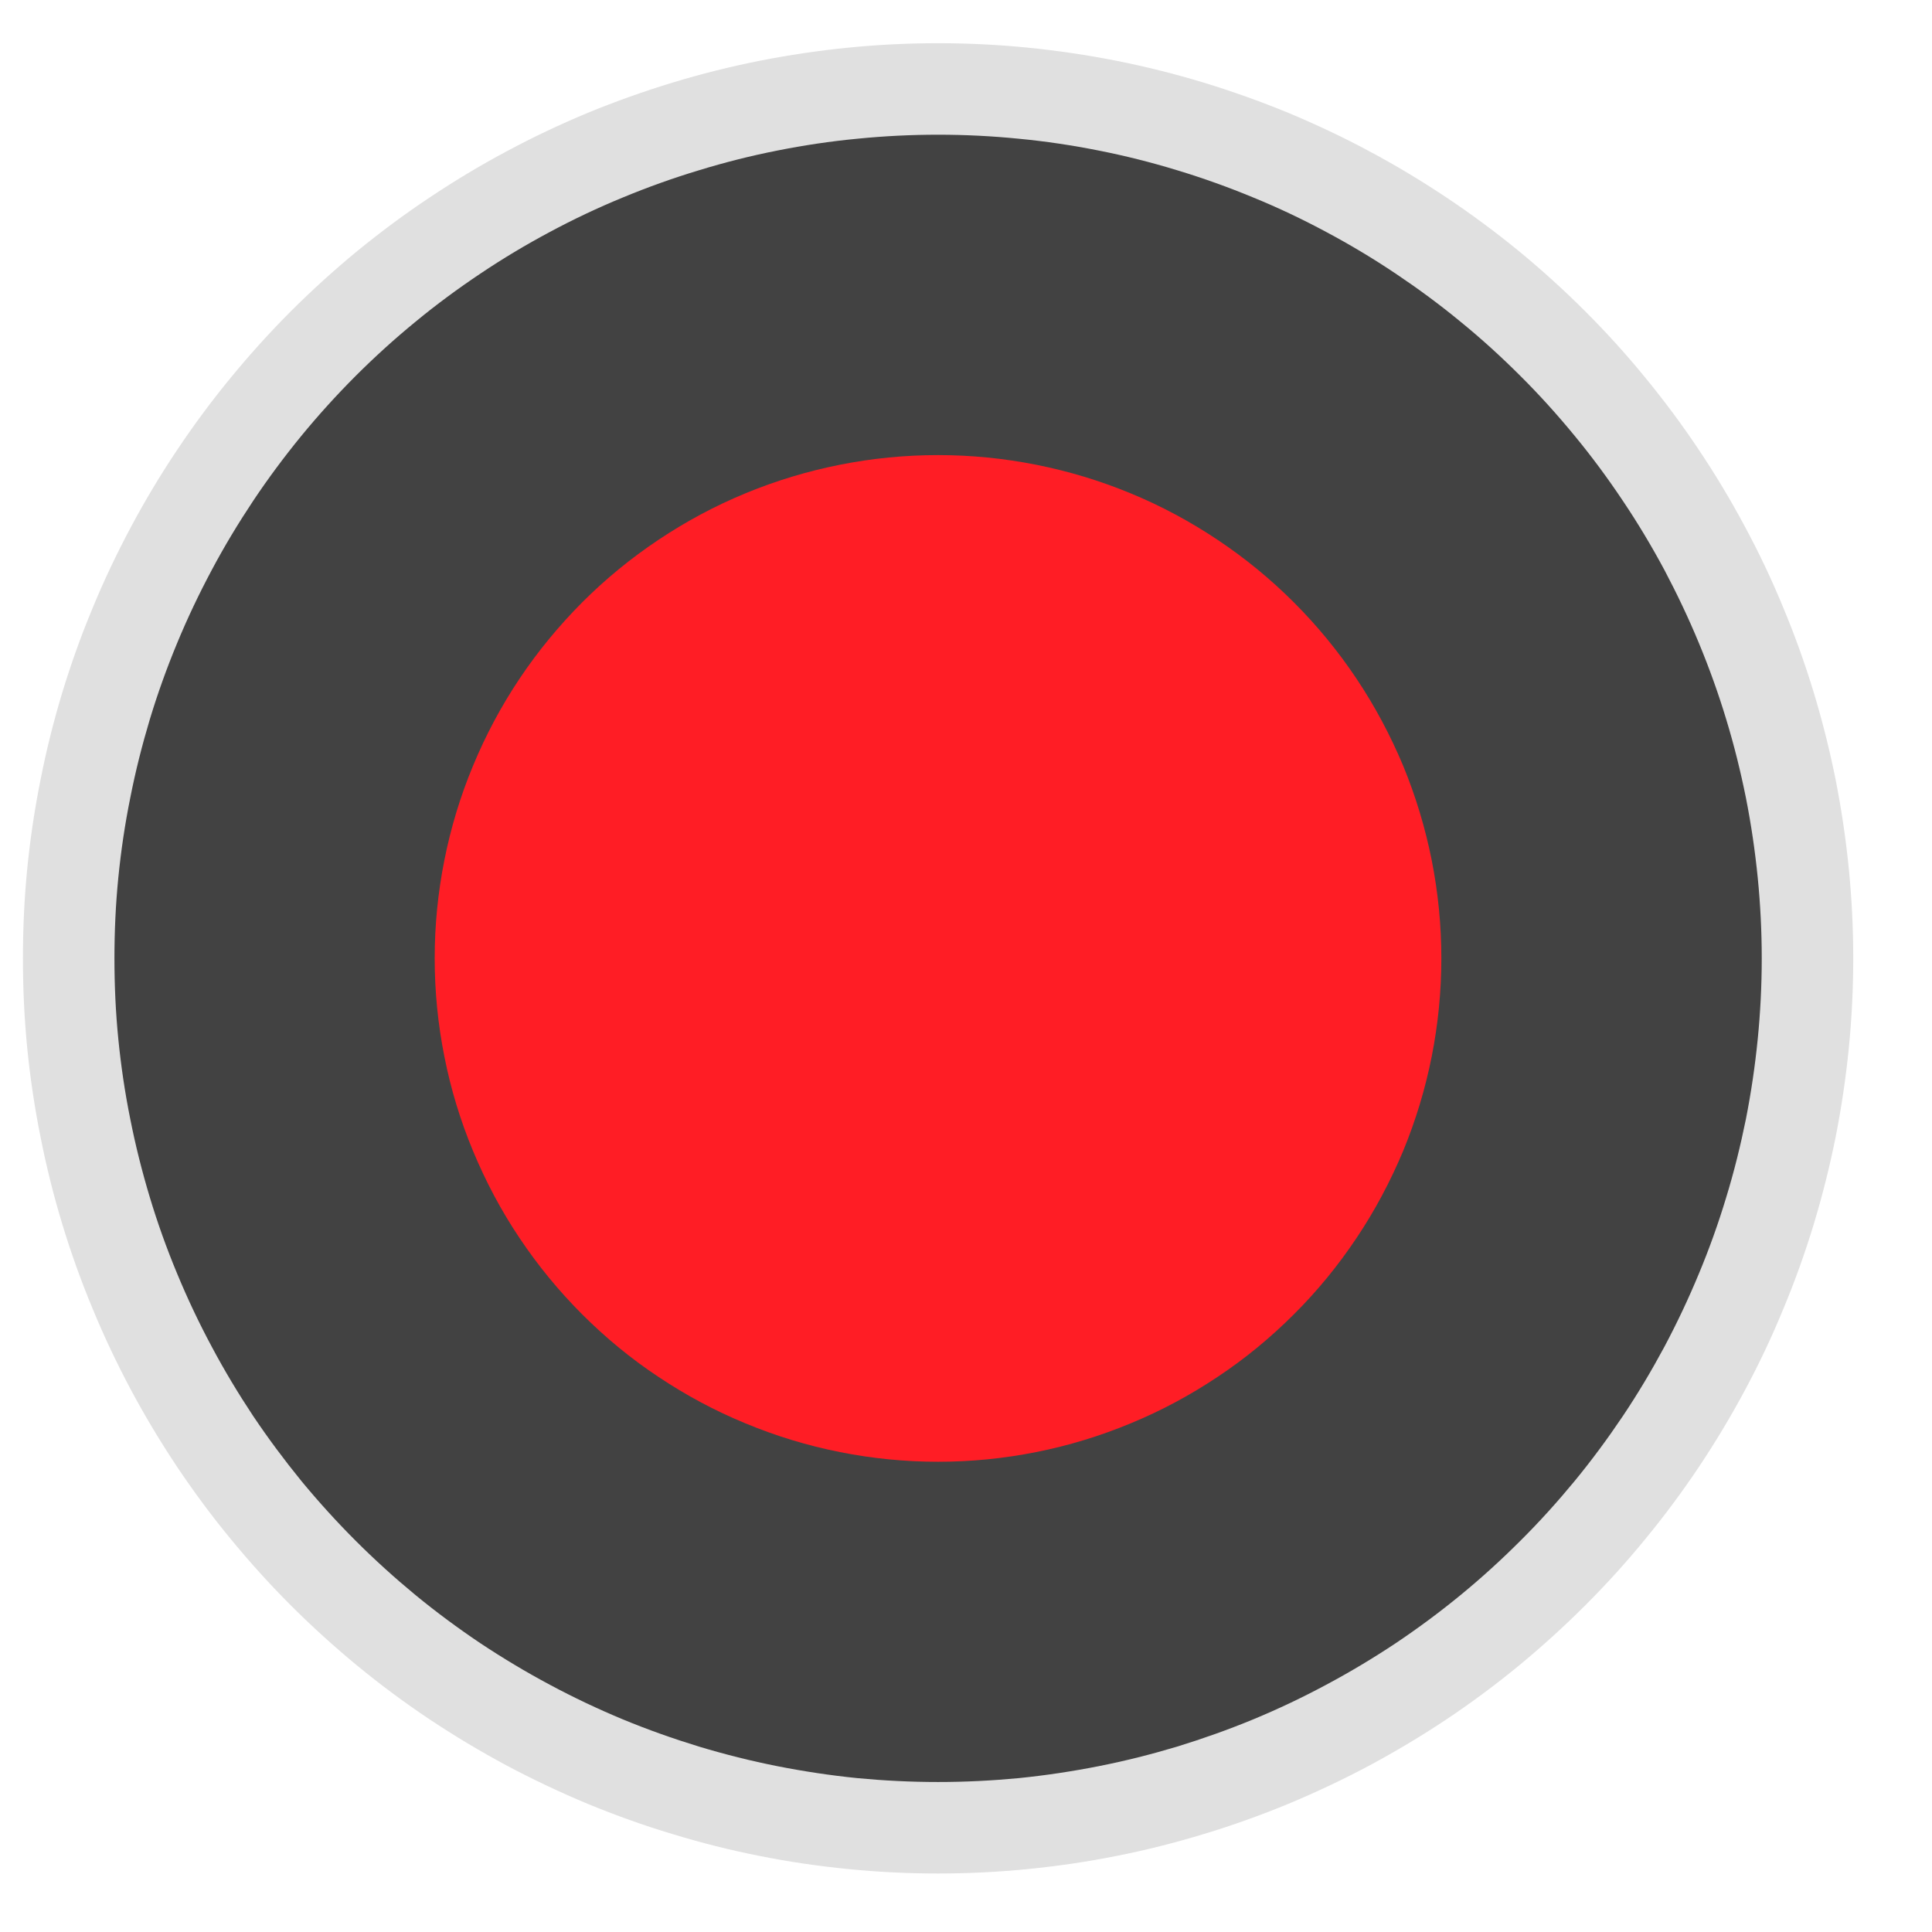 <svg xmlns="http://www.w3.org/2000/svg" xmlns:xlink="http://www.w3.org/1999/xlink" width="75" zoomAndPan="magnify" viewBox="0 0 56.25 56.25" height="75" preserveAspectRatio="xMidYMid meet" version="1.0"><defs><clipPath id="a1c55f7bc3"><path d="M 0.668 1.258 L 53.957 1.258 L 53.957 54.547 L 0.668 54.547 Z M 0.668 1.258 " clip-rule="nonzero"/></clipPath></defs><g clip-path="url(#a1c55f7bc3)"><path fill="#e0e0e0" d="M 53.957 27.902 C 53.957 28.777 53.914 29.645 53.828 30.516 C 53.742 31.383 53.613 32.246 53.445 33.102 C 53.273 33.957 53.062 34.801 52.809 35.637 C 52.555 36.473 52.262 37.293 51.926 38.098 C 51.594 38.906 51.223 39.695 50.809 40.465 C 50.398 41.234 49.949 41.98 49.465 42.707 C 48.98 43.43 48.461 44.133 47.906 44.805 C 47.355 45.48 46.77 46.125 46.152 46.742 C 45.535 47.359 44.887 47.945 44.215 48.5 C 43.539 49.055 42.84 49.574 42.113 50.059 C 41.387 50.543 40.641 50.988 39.871 51.402 C 39.102 51.812 38.312 52.184 37.508 52.52 C 36.699 52.852 35.879 53.148 35.047 53.398 C 34.211 53.652 33.363 53.867 32.508 54.035 C 31.652 54.207 30.789 54.332 29.922 54.418 C 29.055 54.504 28.184 54.547 27.312 54.547 C 26.438 54.547 25.566 54.504 24.699 54.418 C 23.832 54.332 22.969 54.207 22.113 54.035 C 21.258 53.867 20.41 53.652 19.578 53.398 C 18.742 53.148 17.922 52.852 17.113 52.52 C 16.309 52.184 15.52 51.812 14.75 51.402 C 13.98 50.988 13.234 50.543 12.508 50.059 C 11.781 49.574 11.082 49.055 10.406 48.5 C 9.734 47.945 9.086 47.359 8.469 46.742 C 7.852 46.125 7.27 45.48 6.715 44.805 C 6.16 44.133 5.641 43.43 5.156 42.707 C 4.672 41.98 4.223 41.234 3.812 40.465 C 3.402 39.695 3.027 38.906 2.695 38.098 C 2.359 37.293 2.066 36.473 1.812 35.637 C 1.559 34.801 1.348 33.957 1.18 33.102 C 1.008 32.246 0.879 31.383 0.793 30.516 C 0.707 29.645 0.668 28.777 0.668 27.902 C 0.668 27.031 0.707 26.16 0.793 25.293 C 0.879 24.422 1.008 23.562 1.18 22.703 C 1.348 21.848 1.559 21.004 1.812 20.168 C 2.066 19.332 2.359 18.512 2.695 17.707 C 3.027 16.898 3.402 16.113 3.812 15.344 C 4.223 14.574 4.672 13.824 5.156 13.102 C 5.641 12.375 6.16 11.676 6.715 11 C 7.27 10.324 7.852 9.68 8.469 9.062 C 9.086 8.445 9.734 7.859 10.406 7.305 C 11.082 6.754 11.781 6.234 12.508 5.75 C 13.234 5.266 13.98 4.816 14.75 4.406 C 15.52 3.992 16.309 3.621 17.113 3.285 C 17.922 2.953 18.742 2.66 19.578 2.406 C 20.41 2.152 21.258 1.941 22.113 1.77 C 22.969 1.602 23.832 1.473 24.699 1.387 C 25.566 1.301 26.438 1.258 27.312 1.258 C 28.184 1.258 29.055 1.301 29.922 1.387 C 30.789 1.473 31.652 1.602 32.508 1.77 C 33.363 1.941 34.211 2.152 35.047 2.406 C 35.879 2.66 36.699 2.953 37.508 3.285 C 38.312 3.621 39.102 3.992 39.871 4.406 C 40.641 4.816 41.387 5.266 42.113 5.75 C 42.84 6.234 43.539 6.754 44.215 7.305 C 44.887 7.859 45.535 8.445 46.152 9.062 C 46.77 9.68 47.355 10.324 47.906 11 C 48.461 11.676 48.98 12.375 49.465 13.102 C 49.949 13.824 50.398 14.574 50.809 15.344 C 51.223 16.113 51.594 16.898 51.926 17.707 C 52.262 18.512 52.555 19.332 52.809 20.168 C 53.062 21.004 53.273 21.848 53.445 22.703 C 53.613 23.562 53.742 24.422 53.828 25.293 C 53.914 26.16 53.957 27.031 53.957 27.902 Z M 53.957 27.902 " fill-opacity="1" fill-rule="nonzero"/></g><path fill="#424242" d="M 51.293 27.902 C 51.293 28.688 51.254 29.473 51.176 30.254 C 51.098 31.035 50.984 31.812 50.832 32.582 C 50.676 33.352 50.488 34.113 50.258 34.863 C 50.031 35.617 49.766 36.355 49.465 37.078 C 49.164 37.805 48.828 38.516 48.461 39.207 C 48.09 39.898 47.688 40.574 47.25 41.227 C 46.812 41.879 46.348 42.508 45.848 43.117 C 45.348 43.723 44.824 44.305 44.266 44.859 C 43.711 45.414 43.133 45.941 42.523 46.441 C 41.918 46.938 41.285 47.406 40.633 47.844 C 39.98 48.277 39.309 48.68 38.613 49.051 C 37.922 49.422 37.215 49.758 36.488 50.059 C 35.762 50.359 35.023 50.621 34.273 50.852 C 33.52 51.078 32.758 51.27 31.988 51.422 C 31.219 51.574 30.441 51.691 29.66 51.77 C 28.879 51.844 28.098 51.883 27.312 51.883 C 26.527 51.883 25.742 51.844 24.961 51.77 C 24.18 51.691 23.402 51.574 22.633 51.422 C 21.863 51.27 21.102 51.078 20.352 50.852 C 19.598 50.621 18.859 50.359 18.133 50.059 C 17.41 49.758 16.699 49.422 16.008 49.051 C 15.312 48.68 14.641 48.277 13.988 47.844 C 13.336 47.406 12.703 46.938 12.098 46.441 C 11.492 45.941 10.91 45.414 10.355 44.859 C 9.801 44.305 9.273 43.723 8.773 43.117 C 8.277 42.508 7.809 41.879 7.371 41.227 C 6.938 40.574 6.531 39.898 6.164 39.207 C 5.793 38.516 5.457 37.805 5.156 37.078 C 4.855 36.355 4.59 35.617 4.363 34.863 C 4.137 34.113 3.945 33.352 3.793 32.582 C 3.637 31.812 3.523 31.035 3.445 30.254 C 3.367 29.473 3.332 28.688 3.332 27.902 C 3.332 27.117 3.367 26.336 3.445 25.551 C 3.523 24.77 3.637 23.996 3.793 23.227 C 3.945 22.453 4.137 21.695 4.363 20.941 C 4.59 20.191 4.855 19.453 5.156 18.727 C 5.457 18 5.793 17.293 6.164 16.598 C 6.531 15.906 6.938 15.234 7.371 14.582 C 7.809 13.926 8.277 13.297 8.773 12.691 C 9.273 12.082 9.801 11.5 10.355 10.945 C 10.91 10.391 11.492 9.863 12.098 9.367 C 12.703 8.867 13.336 8.402 13.988 7.965 C 14.641 7.527 15.312 7.125 16.008 6.754 C 16.699 6.383 17.41 6.047 18.133 5.75 C 18.859 5.449 19.598 5.184 20.352 4.957 C 21.102 4.727 21.863 4.535 22.633 4.383 C 23.402 4.23 24.18 4.113 24.961 4.039 C 25.742 3.961 26.527 3.922 27.312 3.922 C 28.098 3.922 28.879 3.961 29.66 4.039 C 30.441 4.113 31.219 4.23 31.988 4.383 C 32.758 4.535 33.52 4.727 34.273 4.957 C 35.023 5.184 35.762 5.449 36.488 5.75 C 37.215 6.047 37.922 6.383 38.613 6.754 C 39.309 7.125 39.98 7.527 40.633 7.965 C 41.285 8.402 41.918 8.867 42.523 9.367 C 43.133 9.863 43.711 10.391 44.266 10.945 C 44.824 11.5 45.348 12.082 45.848 12.691 C 46.348 13.297 46.812 13.926 47.25 14.582 C 47.688 15.234 48.09 15.906 48.461 16.598 C 48.828 17.293 49.164 18 49.465 18.727 C 49.766 19.453 50.031 20.191 50.258 20.941 C 50.488 21.695 50.676 22.453 50.832 23.227 C 50.984 23.996 51.098 24.77 51.176 25.551 C 51.254 26.336 51.293 27.117 51.293 27.902 Z M 51.293 27.902 " fill-opacity="1" fill-rule="nonzero"/><path fill="#ff1d25" d="M 41.965 27.902 C 41.965 28.863 41.871 29.816 41.684 30.762 C 41.496 31.707 41.219 32.621 40.852 33.512 C 40.48 34.398 40.031 35.246 39.496 36.043 C 38.961 36.844 38.355 37.586 37.672 38.266 C 36.992 38.945 36.254 39.555 35.453 40.086 C 34.652 40.621 33.809 41.074 32.918 41.441 C 32.031 41.809 31.113 42.09 30.168 42.277 C 29.227 42.465 28.273 42.559 27.312 42.559 C 26.348 42.559 25.395 42.465 24.453 42.277 C 23.508 42.09 22.59 41.809 21.703 41.441 C 20.812 41.074 19.969 40.621 19.168 40.086 C 18.367 39.555 17.629 38.945 16.949 38.266 C 16.27 37.586 15.66 36.844 15.125 36.043 C 14.59 35.246 14.141 34.398 13.773 33.512 C 13.402 32.621 13.125 31.707 12.938 30.762 C 12.75 29.816 12.656 28.863 12.656 27.902 C 12.656 26.941 12.75 25.988 12.938 25.043 C 13.125 24.102 13.402 23.184 13.773 22.293 C 14.141 21.406 14.59 20.562 15.125 19.762 C 15.66 18.961 16.27 18.223 16.949 17.539 C 17.629 16.859 18.367 16.254 19.168 15.719 C 19.969 15.184 20.812 14.73 21.703 14.363 C 22.59 13.996 23.508 13.719 24.453 13.531 C 25.395 13.344 26.348 13.25 27.312 13.25 C 28.273 13.25 29.227 13.344 30.168 13.531 C 31.113 13.719 32.031 13.996 32.918 14.363 C 33.809 14.73 34.652 15.184 35.453 15.719 C 36.254 16.254 36.992 16.859 37.672 17.539 C 38.355 18.223 38.961 18.961 39.496 19.762 C 40.031 20.562 40.48 21.406 40.852 22.293 C 41.219 23.184 41.496 24.102 41.684 25.043 C 41.871 25.988 41.965 26.941 41.965 27.902 Z M 41.965 27.902 " fill-opacity="1" fill-rule="nonzero"/></svg>